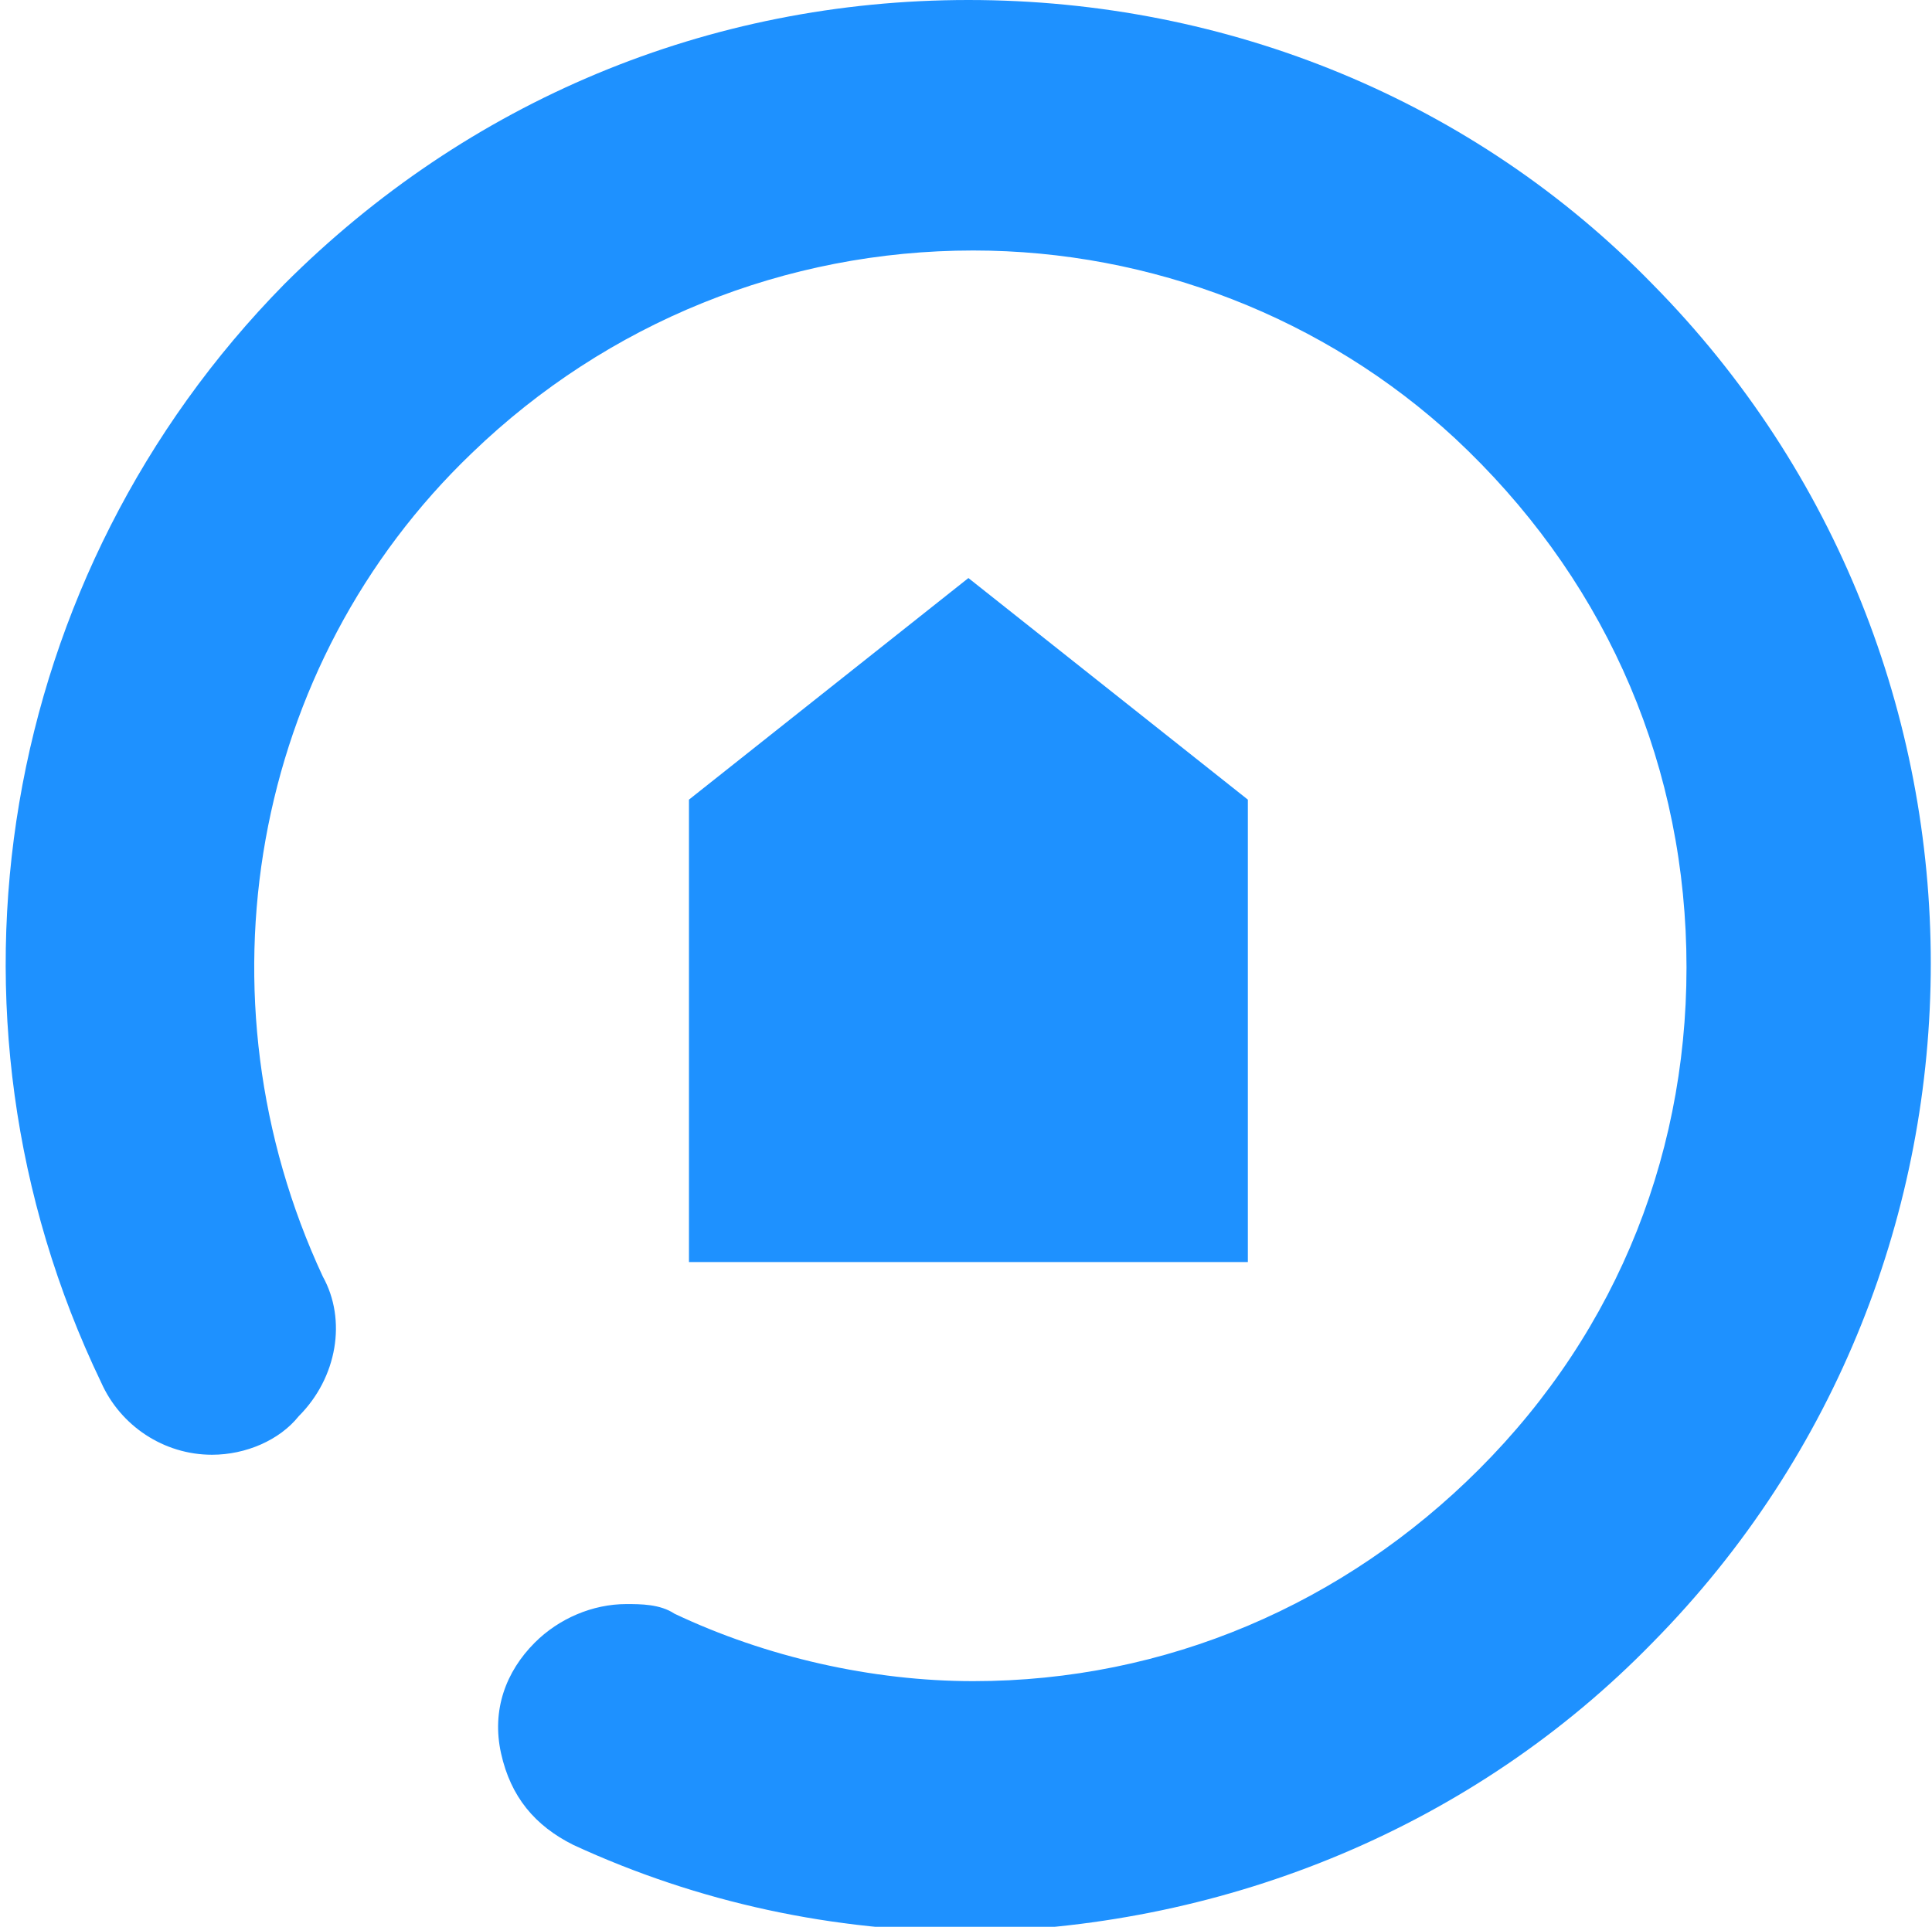 <?xml version="1.0" encoding="utf-8"?>
<!-- Generator: Adobe Illustrator 22.1.0, SVG Export Plug-In . SVG Version: 6.00 Build 0)  -->
<svg version="1.1" id="svg2" xmlns="http://www.w3.org/2000/svg" xmlns:xlink="http://www.w3.org/1999/xlink" x="0px" y="0px"
	 viewBox="0 0 40.1 40" style="enable-background:new 0 0 40.1 40;" xml:space="preserve">
<style type="text/css">
	.st0{fill:#1E91FF;}
</style>
<path id="path22" class="st0" d="M34.3,34.1c7.7-7.8,7.7-20.4,0-28.2C30.6,2.1,25.5,0,20.1,0S9.7,2.1,5.9,5.9
	c-5.9,6-7.5,15.1-3.8,22.8c0.4,0.9,1.3,1.5,2.3,1.5c0.7,0,1.4-0.3,1.8-0.8c0.8-0.8,1-2,0.5-2.9C4,20.7,5.2,13.8,9.8,9.4
	c2.8-2.7,6.5-4.2,10.4-4.2c3.7,0,7.3,1.4,10,3.9c3,2.8,4.7,6.5,4.8,10.6c0.1,4.1-1.4,7.9-4.3,10.8c-2.8,2.8-6.5,4.4-10.5,4.4
	c-2.1,0-4.3-0.5-6.2-1.4c-0.3-0.2-0.7-0.2-1-0.2c-0.7,0-1.4,0.3-1.9,0.8c-0.6,0.6-0.9,1.4-0.7,2.3c0.2,0.9,0.7,1.5,1.5,1.9
	c2.6,1.2,5.4,1.8,8.3,1.8C25.5,40,30.6,37.9,34.3,34.1z M14.3,16.6l5.8-4.6l5.8,4.6v9.6H14.3V16.6"/>
</svg>
